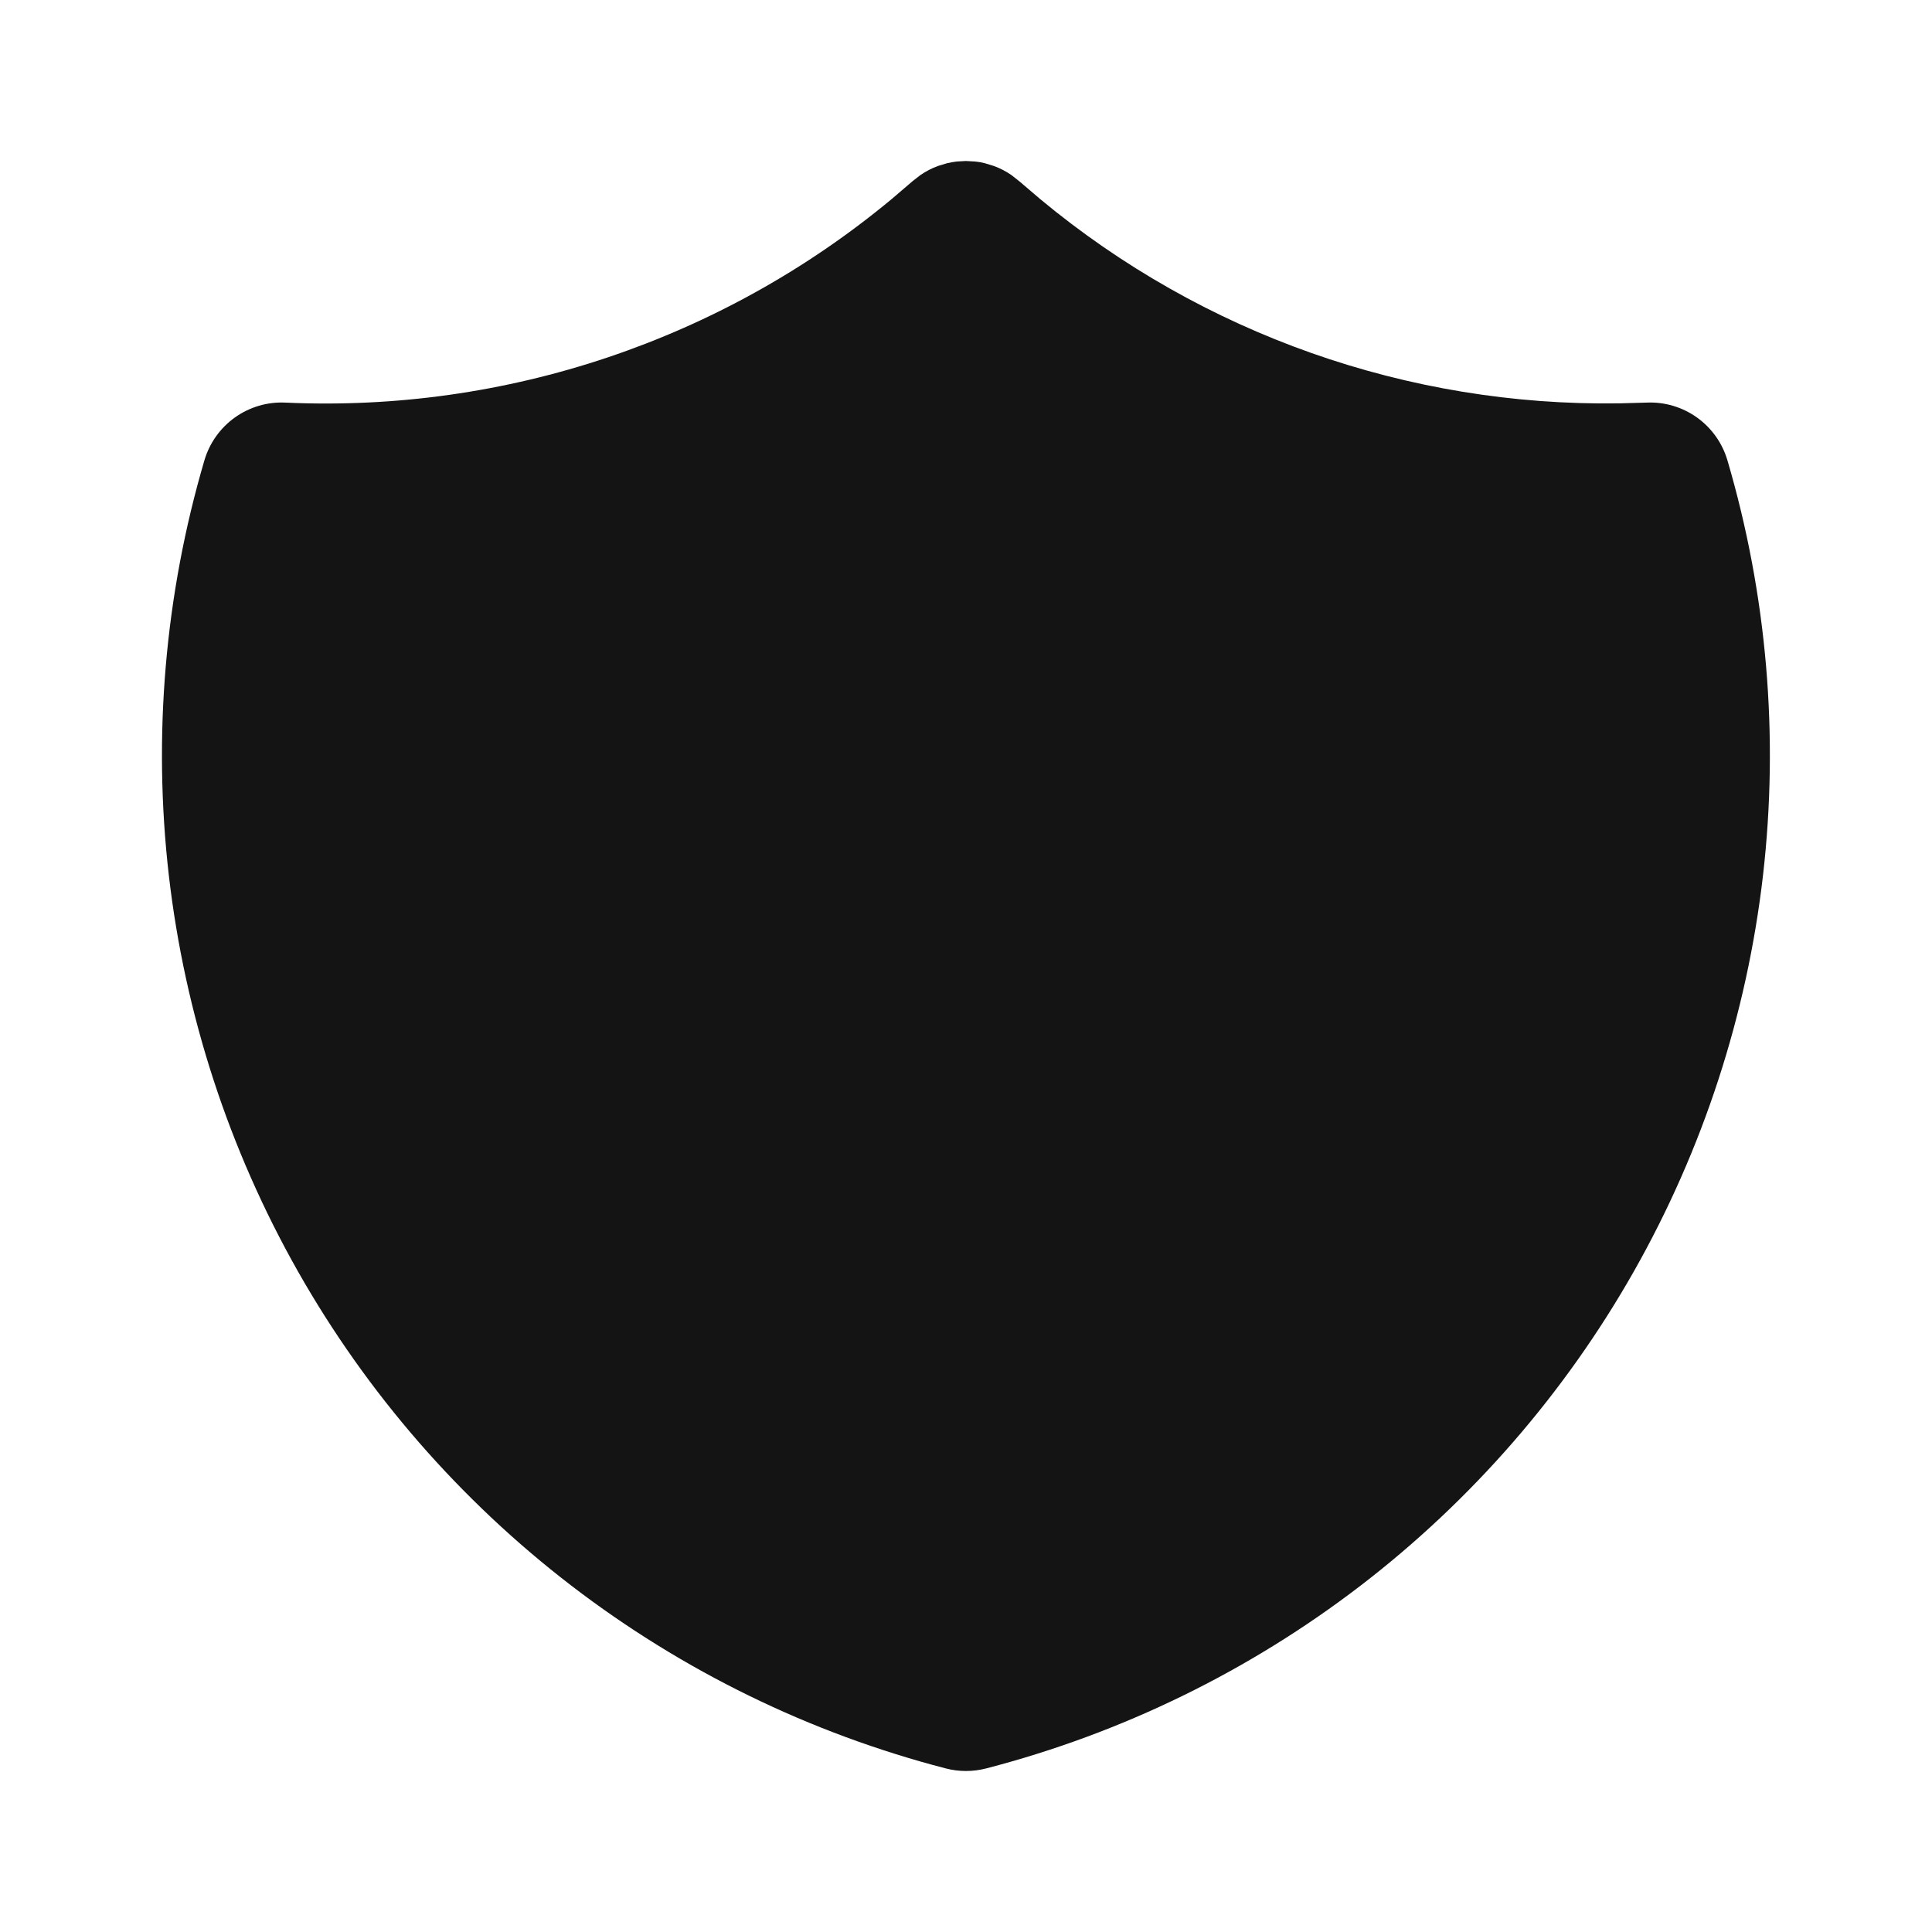 <svg width="36" height="36" viewBox="0 0 36 36" fill="none" xmlns="http://www.w3.org/2000/svg">
<g clip-path="url(#clip0_451_10169)">
<path d="M17.825 3.01L17.996 3L18.173 3.01L18.262 3.022L18.353 3.042L18.52 3.093C18.635 3.135 18.744 3.192 18.845 3.261L19.001 3.384L19.384 3.711C22.41 6.224 26.234 7.574 30.167 7.516L30.68 7.502C31.015 7.486 31.346 7.584 31.62 7.779C31.893 7.974 32.093 8.255 32.188 8.577C32.925 11.084 33.15 13.714 32.851 16.311C32.551 18.907 31.733 21.416 30.445 23.69C29.156 25.964 27.424 27.956 25.351 29.547C23.277 31.138 20.905 32.296 18.376 32.952C18.129 33.016 17.869 33.016 17.623 32.952C15.093 32.296 12.721 31.138 10.647 29.547C8.574 27.956 6.841 25.965 5.552 23.691C4.264 21.417 3.446 18.907 3.146 16.311C2.847 13.714 3.072 11.085 3.809 8.577C3.904 8.255 4.104 7.974 4.377 7.779C4.65 7.584 4.981 7.486 5.317 7.502C9.423 7.689 13.451 6.337 16.613 3.711L17.008 3.373L17.152 3.261C17.253 3.192 17.362 3.135 17.477 3.093L17.645 3.042C17.704 3.028 17.765 3.017 17.825 3.01Z" fill="#141414"/>
</g>
<defs>
<clipPath id="clip0_451_10169">
<rect width="36" height="36" fill="white"/>
</clipPath>
</defs>
</svg>
